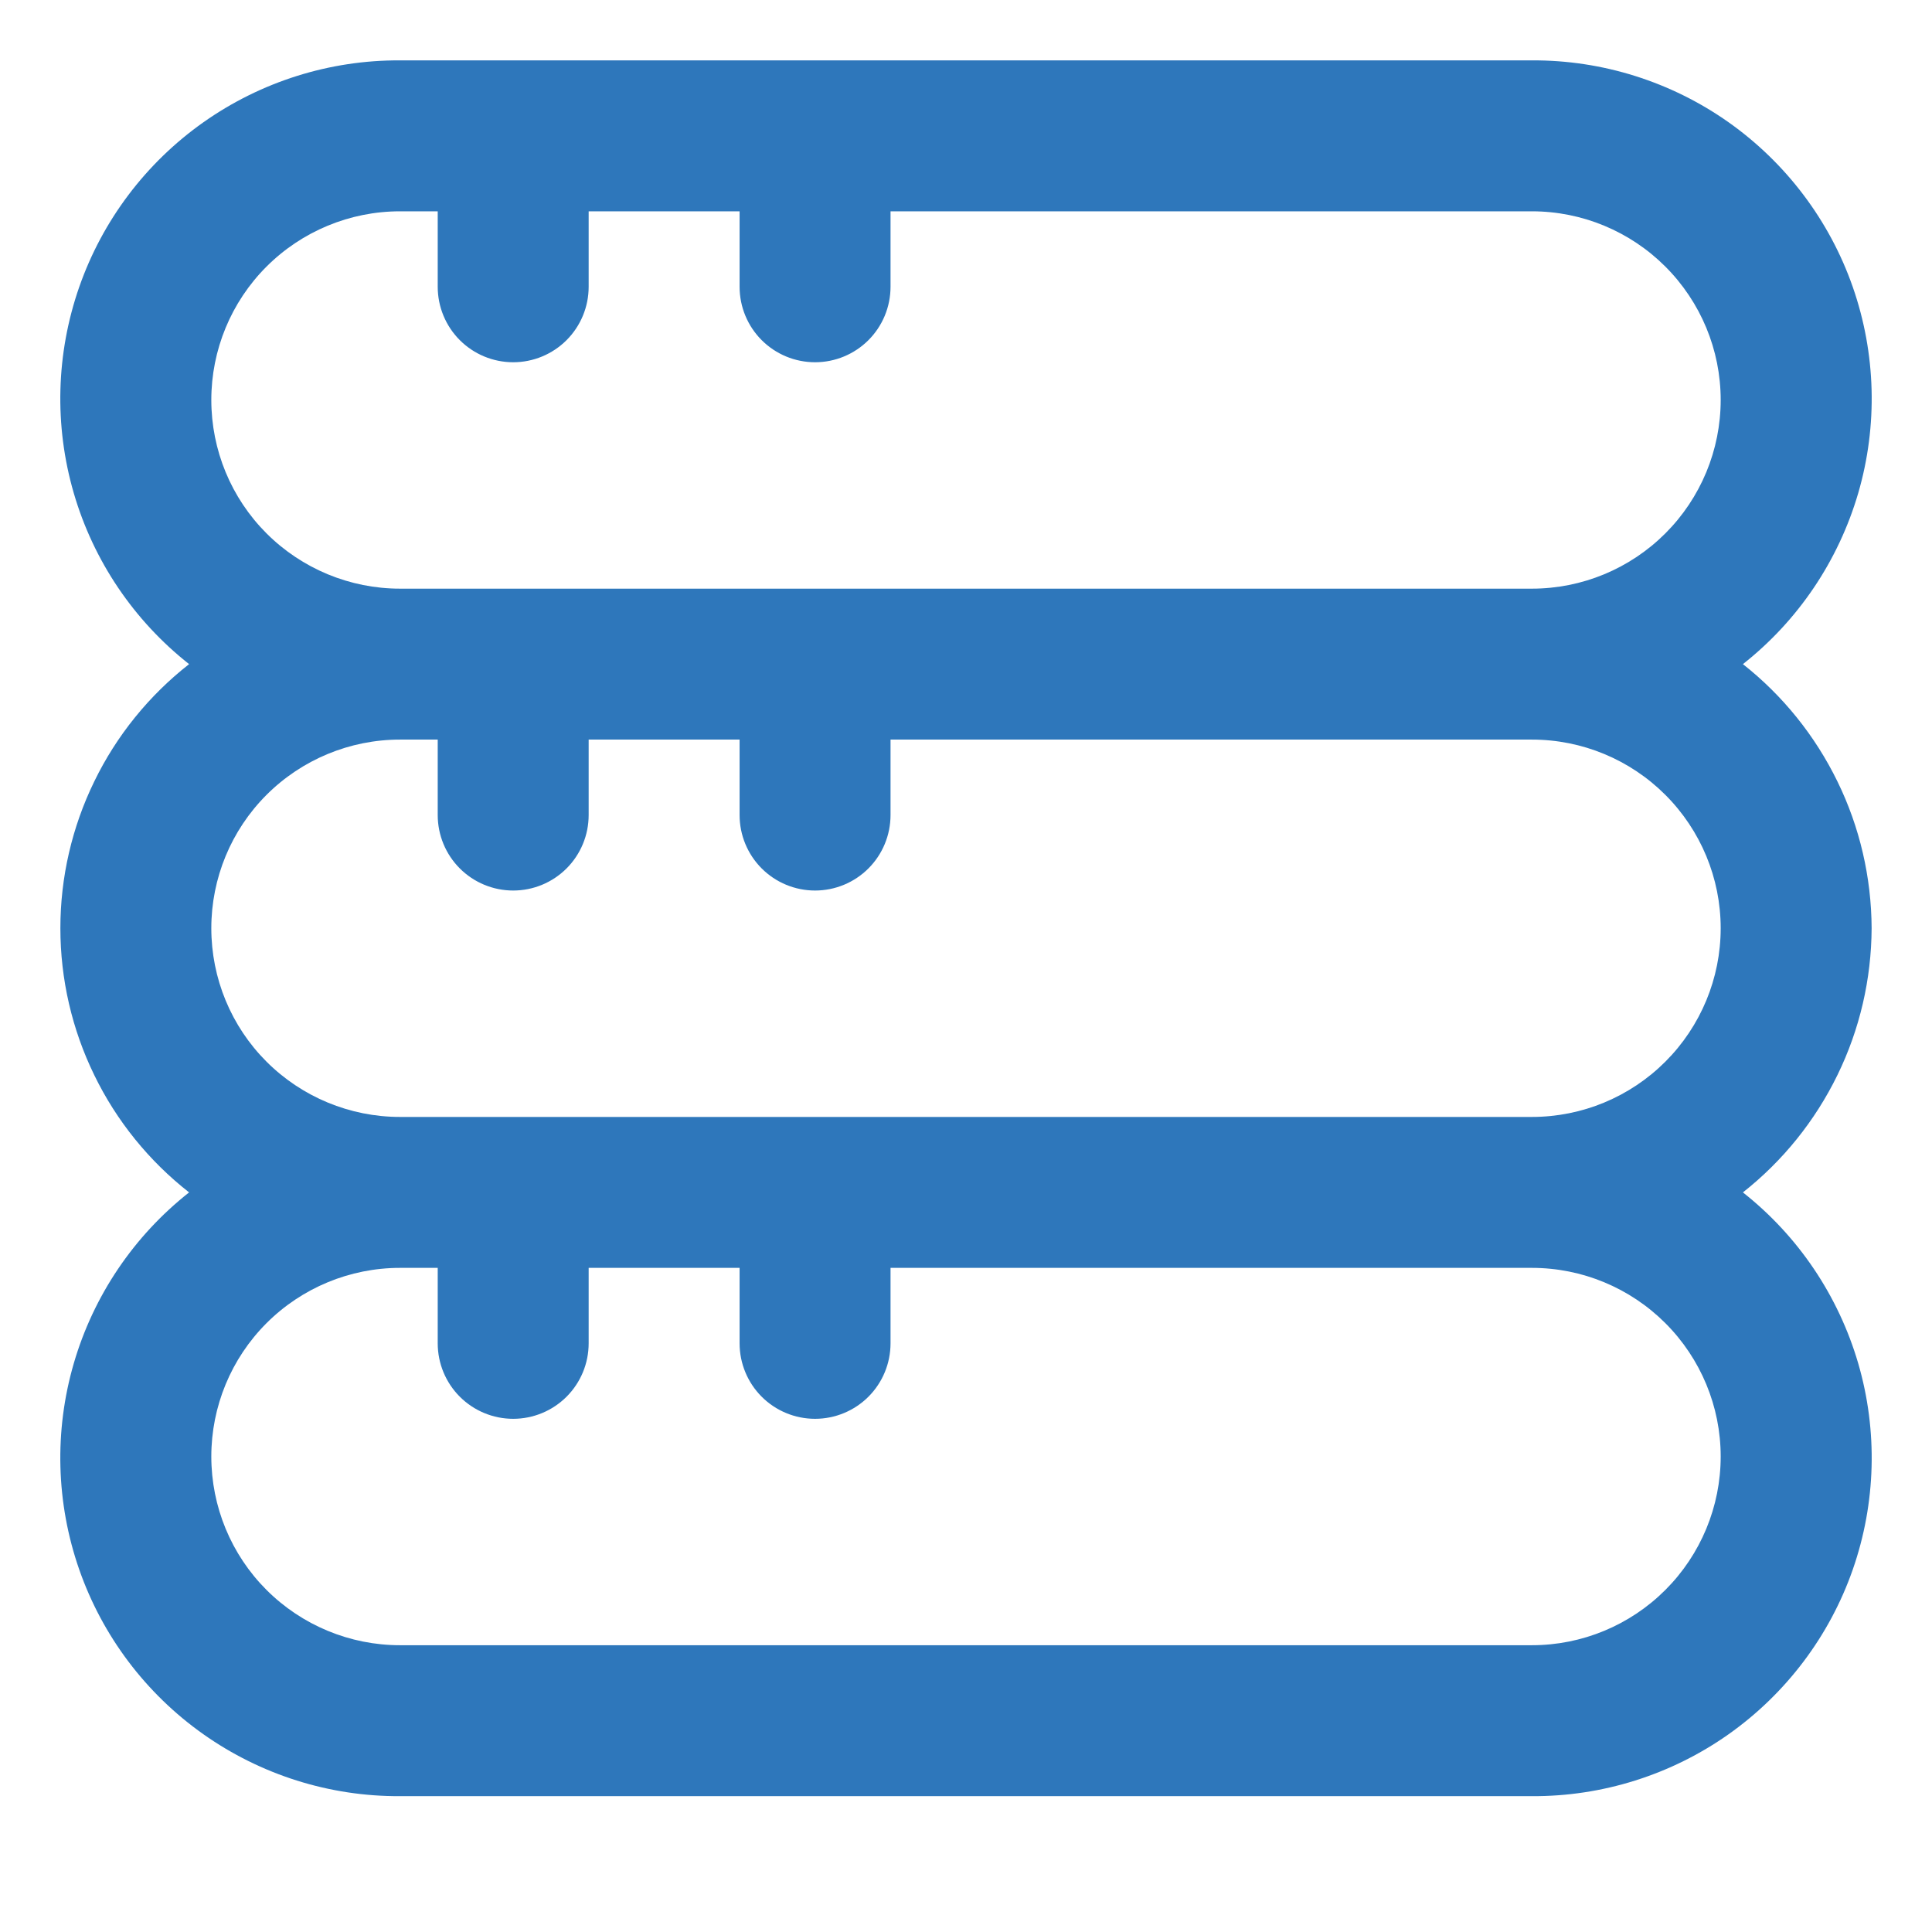 <svg width="16" height="16" viewBox="0 0 16 16" fill="none" xmlns="http://www.w3.org/2000/svg">
<g clip-path="url(#clip0_28_2)">
<path d="M15.5 7.687C15.498 7.266 15.402 6.85 15.217 6.472C15.032 6.093 14.765 5.761 14.434 5.5C14.892 5.139 15.225 4.644 15.389 4.084C15.552 3.524 15.536 2.928 15.344 2.377C15.152 1.827 14.792 1.35 14.316 1.013C13.84 0.677 13.27 0.497 12.687 0.5H3.312C2.729 0.497 2.16 0.677 1.684 1.013C1.207 1.35 0.848 1.827 0.656 2.377C0.464 2.928 0.448 3.524 0.611 4.084C0.774 4.644 1.108 5.139 1.566 5.5C1.234 5.76 0.965 6.092 0.781 6.471C0.596 6.85 0.5 7.266 0.5 7.687C0.5 8.109 0.596 8.525 0.781 8.904C0.965 9.283 1.234 9.615 1.566 9.875C1.108 10.236 0.774 10.731 0.611 11.291C0.448 11.851 0.464 12.447 0.656 12.998C0.848 13.548 1.207 14.025 1.684 14.362C2.16 14.698 2.729 14.878 3.312 14.875H12.687C13.27 14.878 13.84 14.698 14.316 14.362C14.792 14.025 15.152 13.548 15.344 12.998C15.536 12.447 15.552 11.851 15.389 11.291C15.225 10.731 14.892 10.236 14.434 9.875C14.765 9.614 15.032 9.282 15.217 8.903C15.402 8.524 15.498 8.109 15.5 7.687ZM1.75 3.312C1.75 2.898 1.914 2.501 2.207 2.208C2.5 1.915 2.898 1.75 3.312 1.75H3.625V2.375C3.625 2.541 3.691 2.7 3.808 2.817C3.925 2.934 4.084 3 4.25 3C4.416 3 4.575 2.934 4.692 2.817C4.809 2.7 4.875 2.541 4.875 2.375V1.75H6.125V2.375C6.125 2.541 6.191 2.7 6.308 2.817C6.425 2.934 6.584 3 6.75 3C6.916 3 7.075 2.934 7.192 2.817C7.309 2.7 7.375 2.541 7.375 2.375V1.75H12.687C13.102 1.75 13.499 1.915 13.792 2.208C14.085 2.501 14.25 2.898 14.25 3.312C14.25 3.727 14.085 4.124 13.792 4.417C13.499 4.71 13.102 4.875 12.687 4.875H3.312C2.898 4.875 2.5 4.71 2.207 4.417C1.914 4.124 1.75 3.727 1.75 3.312ZM14.25 12.062C14.25 12.477 14.085 12.874 13.792 13.167C13.499 13.46 13.102 13.625 12.687 13.625H3.312C2.898 13.625 2.5 13.46 2.207 13.167C1.914 12.874 1.75 12.477 1.75 12.062C1.75 11.648 1.914 11.251 2.207 10.958C2.5 10.665 2.898 10.5 3.312 10.5H3.625V11.125C3.625 11.291 3.691 11.45 3.808 11.567C3.925 11.684 4.084 11.75 4.25 11.75C4.416 11.75 4.575 11.684 4.692 11.567C4.809 11.45 4.875 11.291 4.875 11.125V10.5H6.125V11.125C6.125 11.291 6.191 11.45 6.308 11.567C6.425 11.684 6.584 11.75 6.75 11.75C6.916 11.75 7.075 11.684 7.192 11.567C7.309 11.45 7.375 11.291 7.375 11.125V10.5H12.687C13.102 10.5 13.499 10.665 13.792 10.958C14.085 11.251 14.25 11.648 14.25 12.062ZM3.312 9.25C2.898 9.25 2.5 9.085 2.207 8.792C1.914 8.499 1.75 8.102 1.75 7.687C1.75 7.273 1.914 6.876 2.207 6.583C2.5 6.29 2.898 6.125 3.312 6.125H3.625V6.75C3.625 6.916 3.691 7.075 3.808 7.192C3.925 7.309 4.084 7.375 4.25 7.375C4.416 7.375 4.575 7.309 4.692 7.192C4.809 7.075 4.875 6.916 4.875 6.75V6.125H6.125V6.75C6.125 6.916 6.191 7.075 6.308 7.192C6.425 7.309 6.584 7.375 6.75 7.375C6.916 7.375 7.075 7.309 7.192 7.192C7.309 7.075 7.375 6.916 7.375 6.75V6.125H12.687C13.102 6.125 13.499 6.29 13.792 6.583C14.085 6.876 14.25 7.273 14.25 7.687C14.25 8.102 14.085 8.499 13.792 8.792C13.499 9.085 13.102 9.25 12.687 9.25H3.312Z" fill="#2E77BB"/>
</g>
<defs>
<clipPath id="clip0_28_2">
<rect width="15" height="15" fill="white" transform="translate(0.5 0.5)"/>
</clipPath>
</defs>
</svg>
